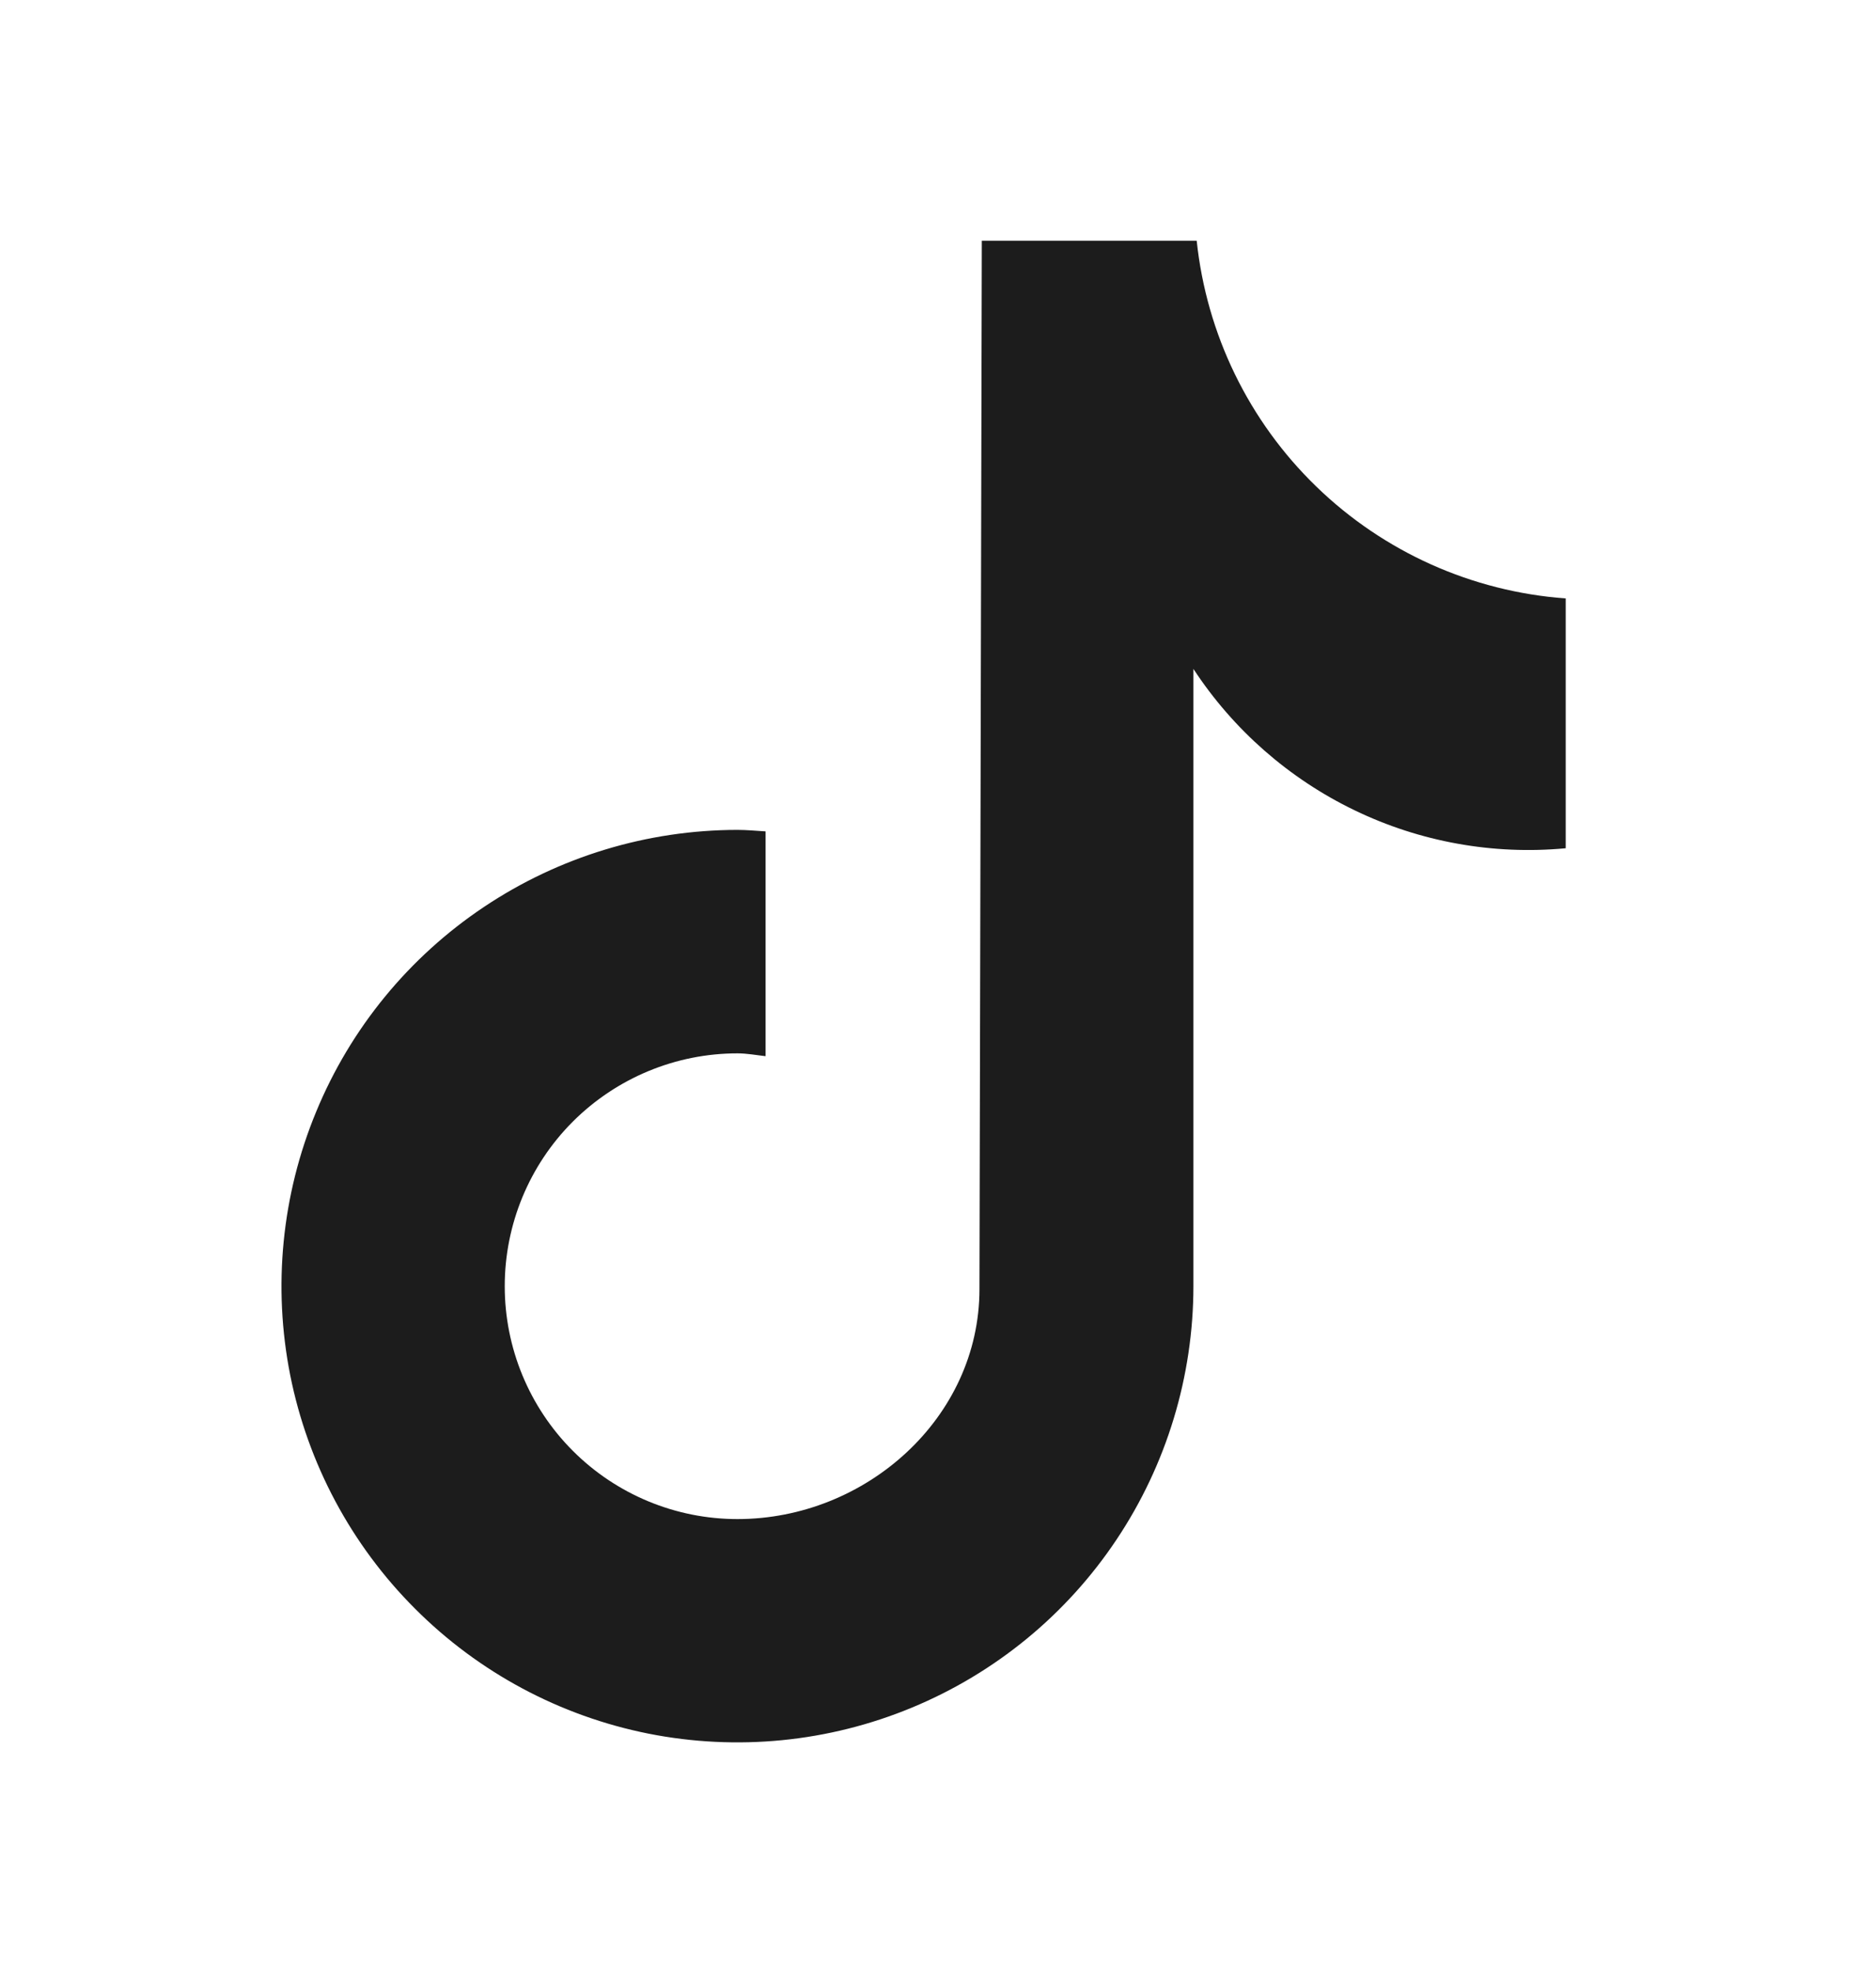 <svg width="20" height="21" viewBox="0 0 20 21" fill="none" xmlns="http://www.w3.org/2000/svg">
<path d="M16.689 9.038C15.917 9.11 15.139 8.97 14.441 8.633C13.742 8.296 13.148 7.775 12.723 7.127V13.704C12.722 14.665 12.437 15.605 11.903 16.404C11.369 17.204 10.61 17.826 9.721 18.194C8.833 18.562 7.856 18.658 6.913 18.471C5.97 18.283 5.104 17.82 4.425 17.14C3.745 16.461 3.282 15.595 3.094 14.652C2.907 13.709 3.003 12.732 3.371 11.844C3.738 10.955 4.361 10.196 5.161 9.662C5.96 9.128 6.9 8.843 7.861 8.842C7.962 8.842 8.062 8.852 8.162 8.858V11.253C8.062 11.242 7.964 11.223 7.862 11.223C7.204 11.223 6.573 11.485 6.107 11.95C5.642 12.415 5.381 13.046 5.381 13.704C5.381 14.362 5.642 14.993 6.107 15.458C6.573 15.924 7.204 16.185 7.862 16.185C9.232 16.185 10.442 15.106 10.442 13.735L10.467 2.565H12.758C12.863 3.561 13.314 4.488 14.033 5.184C14.752 5.881 15.693 6.303 16.692 6.376V9.038" fill="#1C1C1C"/>
</svg>
